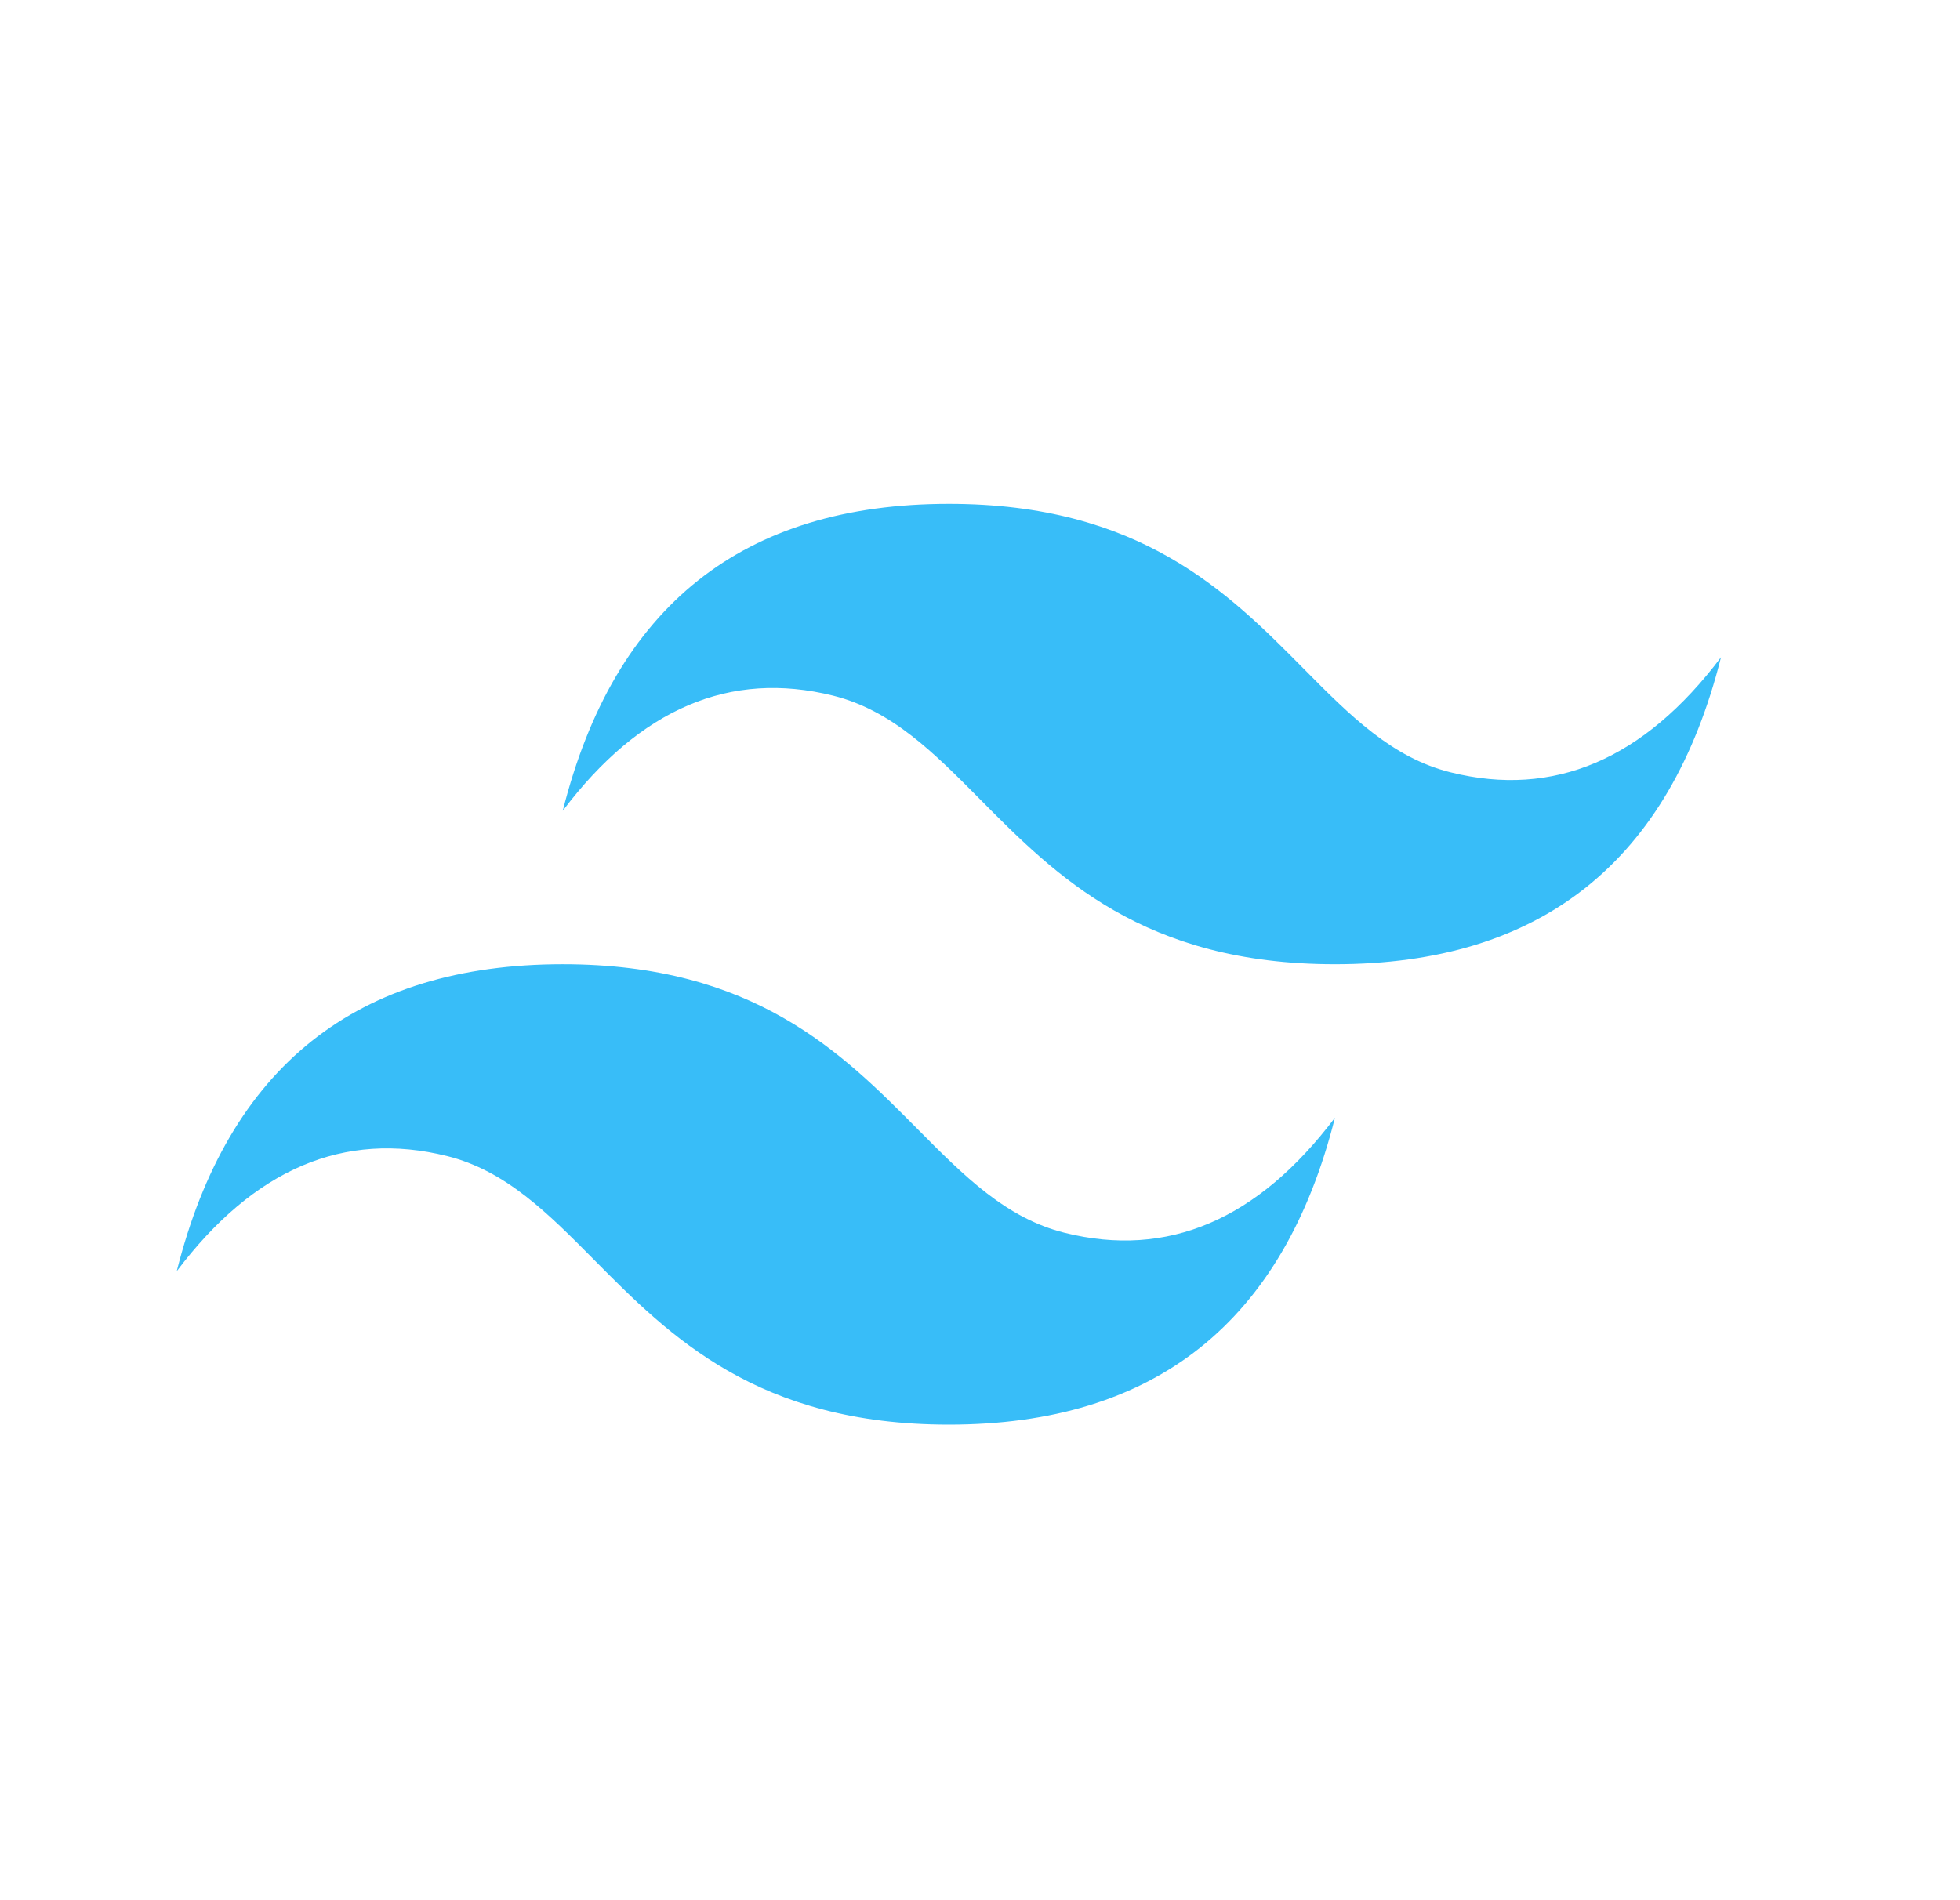 <svg width="33" height="32" viewBox="0 0 33 32" fill="none" xmlns="http://www.w3.org/2000/svg">
<path fill-rule="evenodd" clip-rule="evenodd" d="M15.976 8.485C12.509 8.485 10.343 10.208 9.475 13.654C10.776 11.931 12.292 11.285 14.026 11.715C15.014 11.961 15.722 12.674 16.504 13.464C17.778 14.75 19.254 16.238 22.476 16.238C25.942 16.238 28.109 14.515 28.976 11.069C27.676 12.792 26.159 13.438 24.426 13.007C23.437 12.762 22.729 12.049 21.947 11.259C20.673 9.972 19.198 8.485 15.976 8.485ZM9.475 16.238C6.009 16.238 3.842 17.961 2.976 21.407C4.276 19.684 5.792 19.038 7.525 19.468C8.515 19.714 9.222 20.427 10.004 21.217C11.278 22.503 12.753 23.991 15.976 23.991C19.442 23.991 21.609 22.269 22.476 18.823C21.175 20.546 19.659 21.192 17.926 20.761C16.937 20.515 16.23 19.802 15.447 19.012C14.173 17.727 12.697 16.238 9.475 16.238Z" fill="#38BDF8"/>
</svg>
